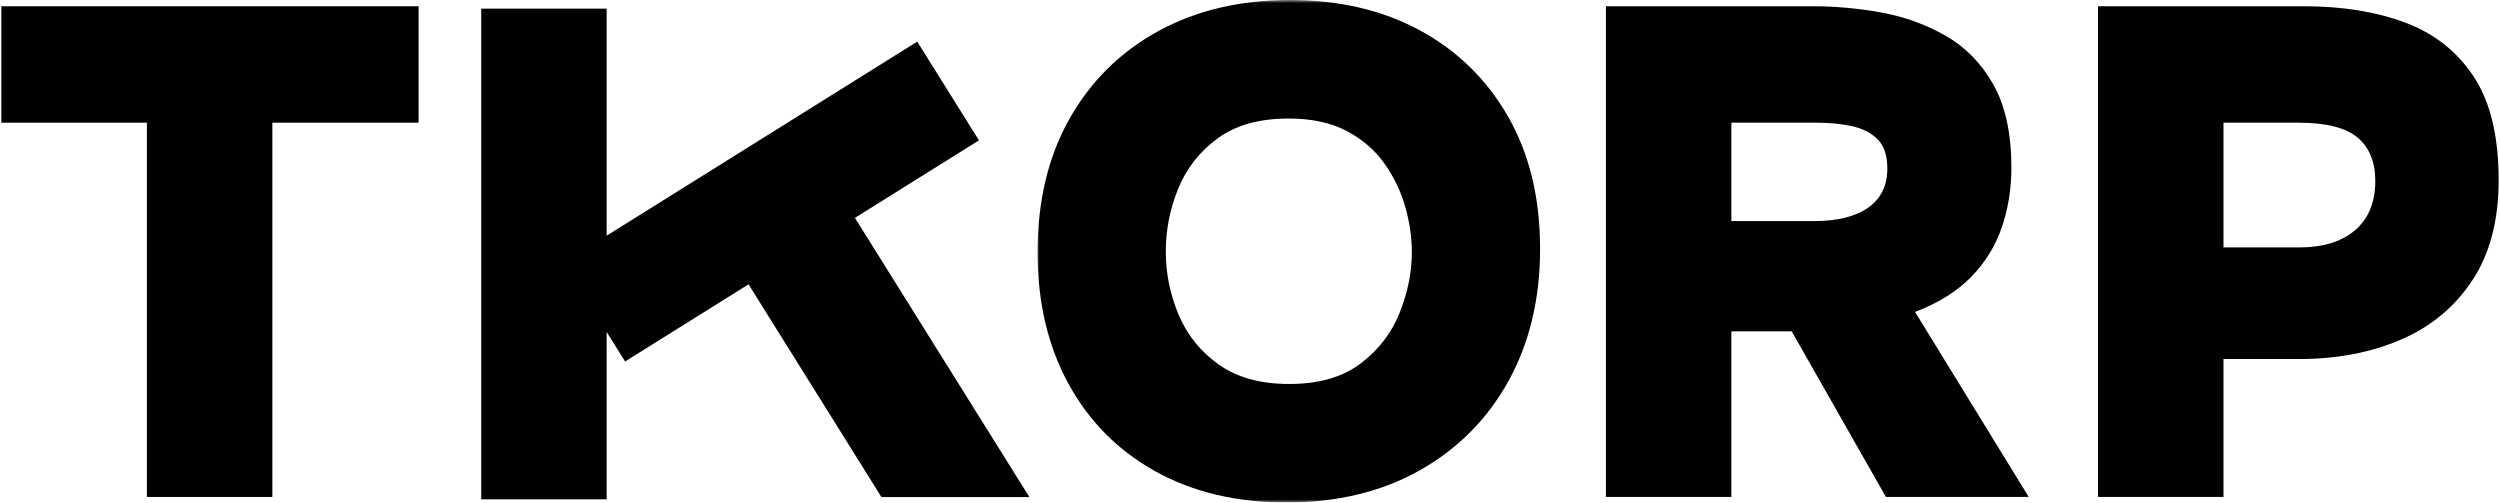 <svg width="398" height="80" viewBox="0 0 398 80" fill="none" xmlns="http://www.w3.org/2000/svg">
<path d="M23.386 79.115V19.532H0.214V0.995H66.641V19.532H43.359V79.115H23.386Z" fill="#010101"/>
<mask id="mask0_778_22332" style="mask-type:luminance" maskUnits="userSpaceOnUse" x="165" y="0" width="82" height="80">
<path d="M165 0H246.333V80H165V0Z" fill="white"/>
</mask>
<g mask="url(#mask0_778_22332)">
<path d="M204.792 80C196.849 80 189.896 78.344 183.938 75.037C177.979 71.724 173.365 67.073 170.089 61.078C166.818 55.083 165.182 48.109 165.182 40.167C165.182 32 166.87 24.922 170.255 18.922C173.641 12.927 178.349 8.276 184.38 4.964C190.412 1.656 197.401 0 205.344 0C213.219 0 220.13 1.62 226.089 4.854C232.047 8.094 236.719 12.672 240.104 18.594C243.49 24.516 245.182 31.521 245.182 39.615C245.182 47.557 243.505 54.568 240.162 60.635C236.813 66.703 232.104 71.448 226.037 74.87C219.969 78.292 212.885 80 204.792 80ZM205.234 61.13C209.943 61.13 213.734 60.047 216.599 57.875C219.469 55.708 221.547 53.005 222.833 49.766C224.12 46.531 224.766 43.328 224.766 40.167C224.766 37.812 224.417 35.401 223.719 32.938C223.021 30.474 221.917 28.177 220.406 26.042C218.901 23.906 216.896 22.177 214.396 20.854C211.891 19.531 208.802 18.87 205.125 18.87C200.49 18.87 196.74 19.917 193.87 22.016C191 24.109 188.906 26.776 187.578 30.016C186.255 33.25 185.594 36.599 185.594 40.057C185.594 43.516 186.276 46.859 187.635 50.099C188.995 53.333 191.13 55.984 194.037 58.042C196.943 60.099 200.672 61.13 205.234 61.13Z" fill="#010101"/>
</g>
<path d="M255.661 79.115V0.995H288.656C292.187 0.995 295.792 1.323 299.469 1.985C303.146 2.646 306.568 3.881 309.729 5.683C312.891 7.485 315.432 10.079 317.344 13.464C319.255 16.849 320.213 21.261 320.213 26.703C320.213 30.089 319.698 33.271 318.667 36.25C317.635 39.23 316 41.86 313.76 44.136C311.516 46.417 308.552 48.261 304.875 49.657L322.974 79.115H300.24L285.234 52.745H275.635V79.115H255.661ZM275.635 35.198H288.766C290.677 35.198 292.349 35.016 293.786 34.646C295.219 34.282 296.432 33.75 297.427 33.047C298.422 32.349 299.172 31.485 299.687 30.453C300.203 29.427 300.463 28.214 300.463 26.813C300.463 24.756 299.948 23.209 298.917 22.177C297.885 21.151 296.526 20.453 294.833 20.084C293.141 19.714 291.229 19.532 289.094 19.532H275.635V35.198Z" fill="#010101"/>
<path d="M334.005 79.115V0.995H366.776C372.885 0.995 378.255 1.86 382.891 3.589C387.521 5.318 391.167 8.183 393.812 12.193C396.463 16.203 397.786 21.703 397.786 28.688C397.786 35.089 396.385 40.407 393.594 44.636C390.797 48.865 387.005 52.011 382.224 54.068C377.443 56.13 372.036 57.157 366.005 57.157H353.979V79.115H334.005ZM353.979 39.391H366.005C369.828 39.391 372.807 38.474 374.943 36.636C377.078 34.797 378.146 32.183 378.146 28.802C378.146 25.787 377.208 23.485 375.328 21.901C373.453 20.323 370.307 19.532 365.896 19.532H353.979V39.391Z" fill="#010101"/>
<mask id="mask1_778_22332" style="mask-type:luminance" maskUnits="userSpaceOnUse" x="75" y="0" width="90" height="80">
<path d="M75.667 0.667H165V80H75.667V0.667Z" fill="white"/>
</mask>
<g mask="url(#mask1_778_22332)">
<path d="M136.104 34.683L155.849 22.344L146.026 6.625L96.578 37.521V1.37H76.609V79.495H96.578V52.849L99.516 57.547L119.167 45.266L140.328 79.136H163.88L136.104 34.683Z" fill="#010101"/>
</g>
</svg>
